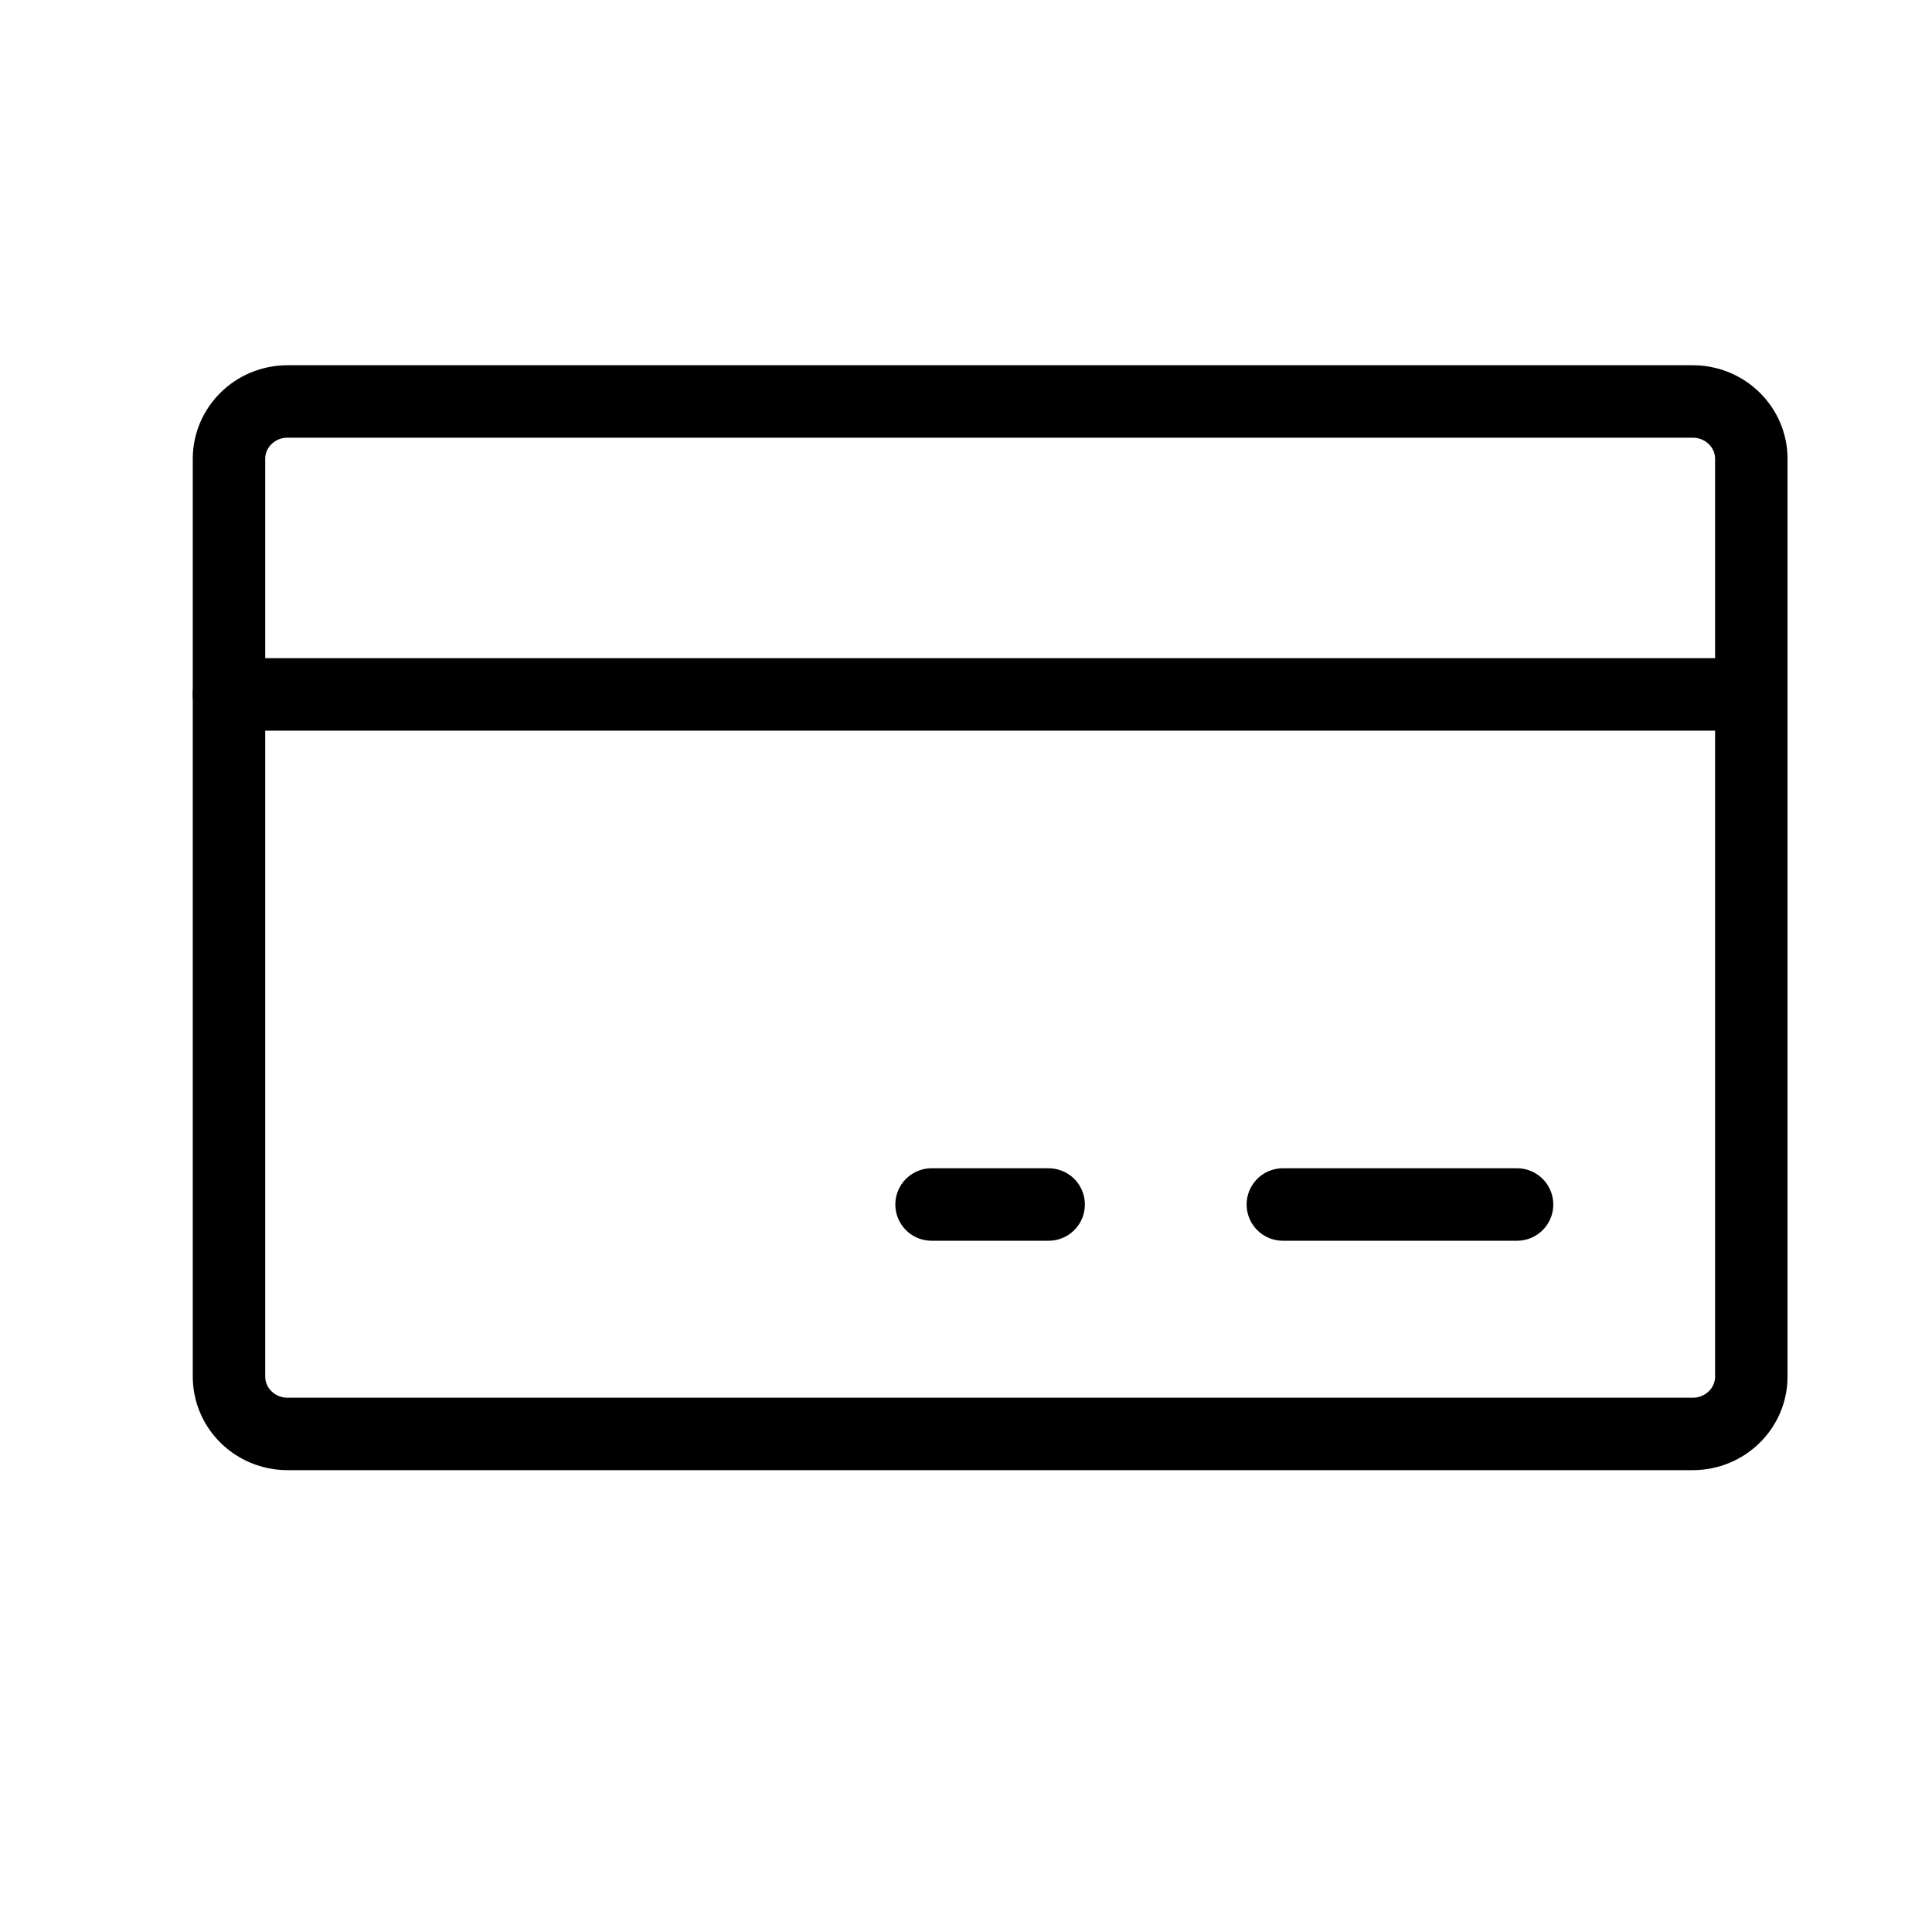 <?xml version="1.0" encoding="utf-8"?>
<svg xmlns="http://www.w3.org/2000/svg" width="40" height="40" viewBox="0 0 40 40" fill="none">
<path d="M35.047 8.312H5.953C5.283 8.312 4.741 8.844 4.741 9.5V28.5C4.741 29.156 5.283 29.688 5.953 29.688H35.047C35.716 29.688 36.259 29.156 36.259 28.5V9.5C36.259 8.844 35.716 8.312 35.047 8.312Z" stroke="black" stroke-width="1.5" stroke-linecap="round" stroke-linejoin="round"/>
<path d="M26.56 24.938H31.409" stroke="black" stroke-width="1.5" stroke-linecap="round" stroke-linejoin="round"/>
<path d="M19.287 24.938H21.711" stroke="black" stroke-width="1.5" stroke-linecap="round" stroke-linejoin="round"/>
<path d="M4.74 14.377H36.258" stroke="black" stroke-width="1.5" stroke-linecap="round" stroke-linejoin="round"/>
</svg>